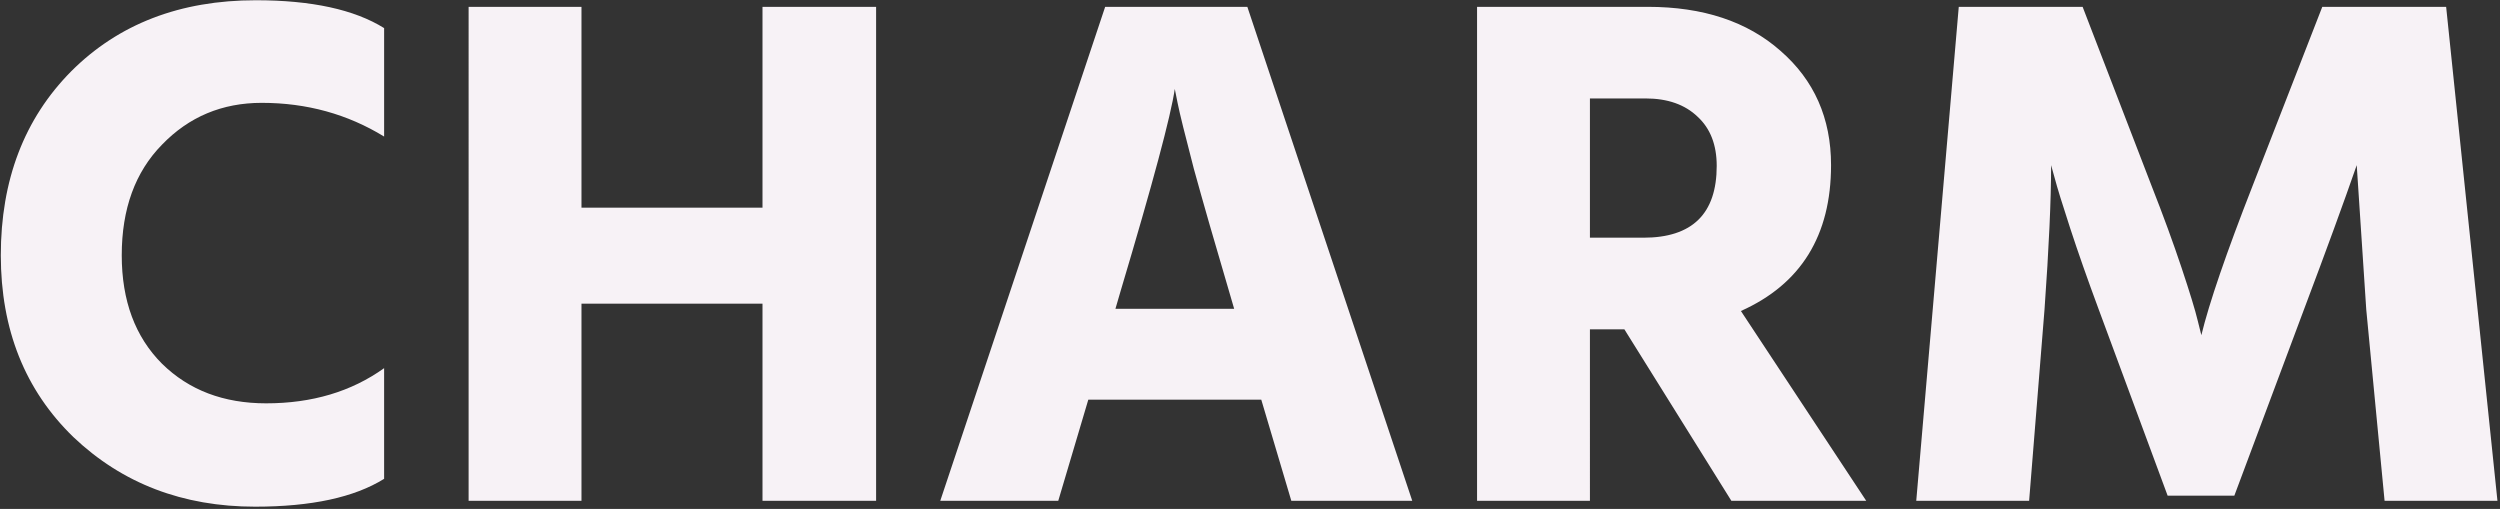 <svg width="614" height="125" fill="none" xmlns="http://www.w3.org/2000/svg"><rect width="100%" height="100%" fill="#333333" stroke="none"/><path d="M94.34 6.9v26.64c-9-5.52-19.02-8.28-30.06-8.28-9.72 0-17.88 3.42-24.48 10.26-6.6 6.72-9.9 15.78-9.9 27.18 0 11.16 3.3 20.04 9.9 26.64 6.6 6.48 15.12 9.72 25.56 9.72 11.28 0 20.94-2.88 28.98-8.64v27.18c-7.32 4.56-17.88 6.84-31.68 6.84-17.76 0-32.64-5.7-44.64-17.1C6.14 95.82.2 80.94.2 62.7c0-18.48 5.76-33.54 17.28-45.18C29.12 5.88 44.24.06 62.84.06c13.68 0 24.18 2.28 31.5 6.84zm92.931-5.22h27.9V123h-27.9V74.58h-44.46V123h-27.72V1.68h27.72V51h44.46V1.68zm86.678 74.16h29.16l-1.26-4.32c-3.48-11.76-6.36-21.78-8.64-30.06-2.16-8.28-3.48-13.62-3.96-16.02l-.72-3.6c-.96 6.6-5.4 23.16-13.32 49.68l-1.26 4.32zm43.2 47.16l-7.38-24.84h-42.48l-7.38 24.84h-28.98l40.5-121.32h34.92l40.5 121.32h-29.7zm73.337-98.82v34.2h13.14c12 0 18-5.88 18-17.64 0-5.16-1.56-9.18-4.68-12.06-3.12-3-7.38-4.5-12.78-4.5h-13.68zm34.74 98.82l-26.28-42.12h-8.46V123h-27.72V1.68h41.94c13.56 0 24.42 3.6 32.58 10.8 8.28 7.2 12.42 16.56 12.42 28.08 0 17.28-7.38 29.22-22.14 35.82l30.78 46.62h-33.12zm45.407 0l10.44-121.32h30.42l16.92 43.92c2.88 7.32 5.34 14.04 7.38 20.16 2.04 6.12 3.36 10.44 3.96 12.96l.9 3.6c1.92-7.92 6.12-20.16 12.6-36.72l17.1-43.92h30.42l12.6 121.32h-27.72l-4.5-46.98-2.34-35.46c-3.12 9-7.44 20.82-12.96 35.46l-17.1 45.72h-16.38l-16.92-45.72c-2.76-7.44-5.1-14.1-7.02-19.98-1.92-5.88-3.18-9.96-3.78-12.24l-.9-3.24c0 8.52-.54 20.34-1.62 35.46l-3.78 46.98h-27.72z" fill="#F7F2F6"/></svg>